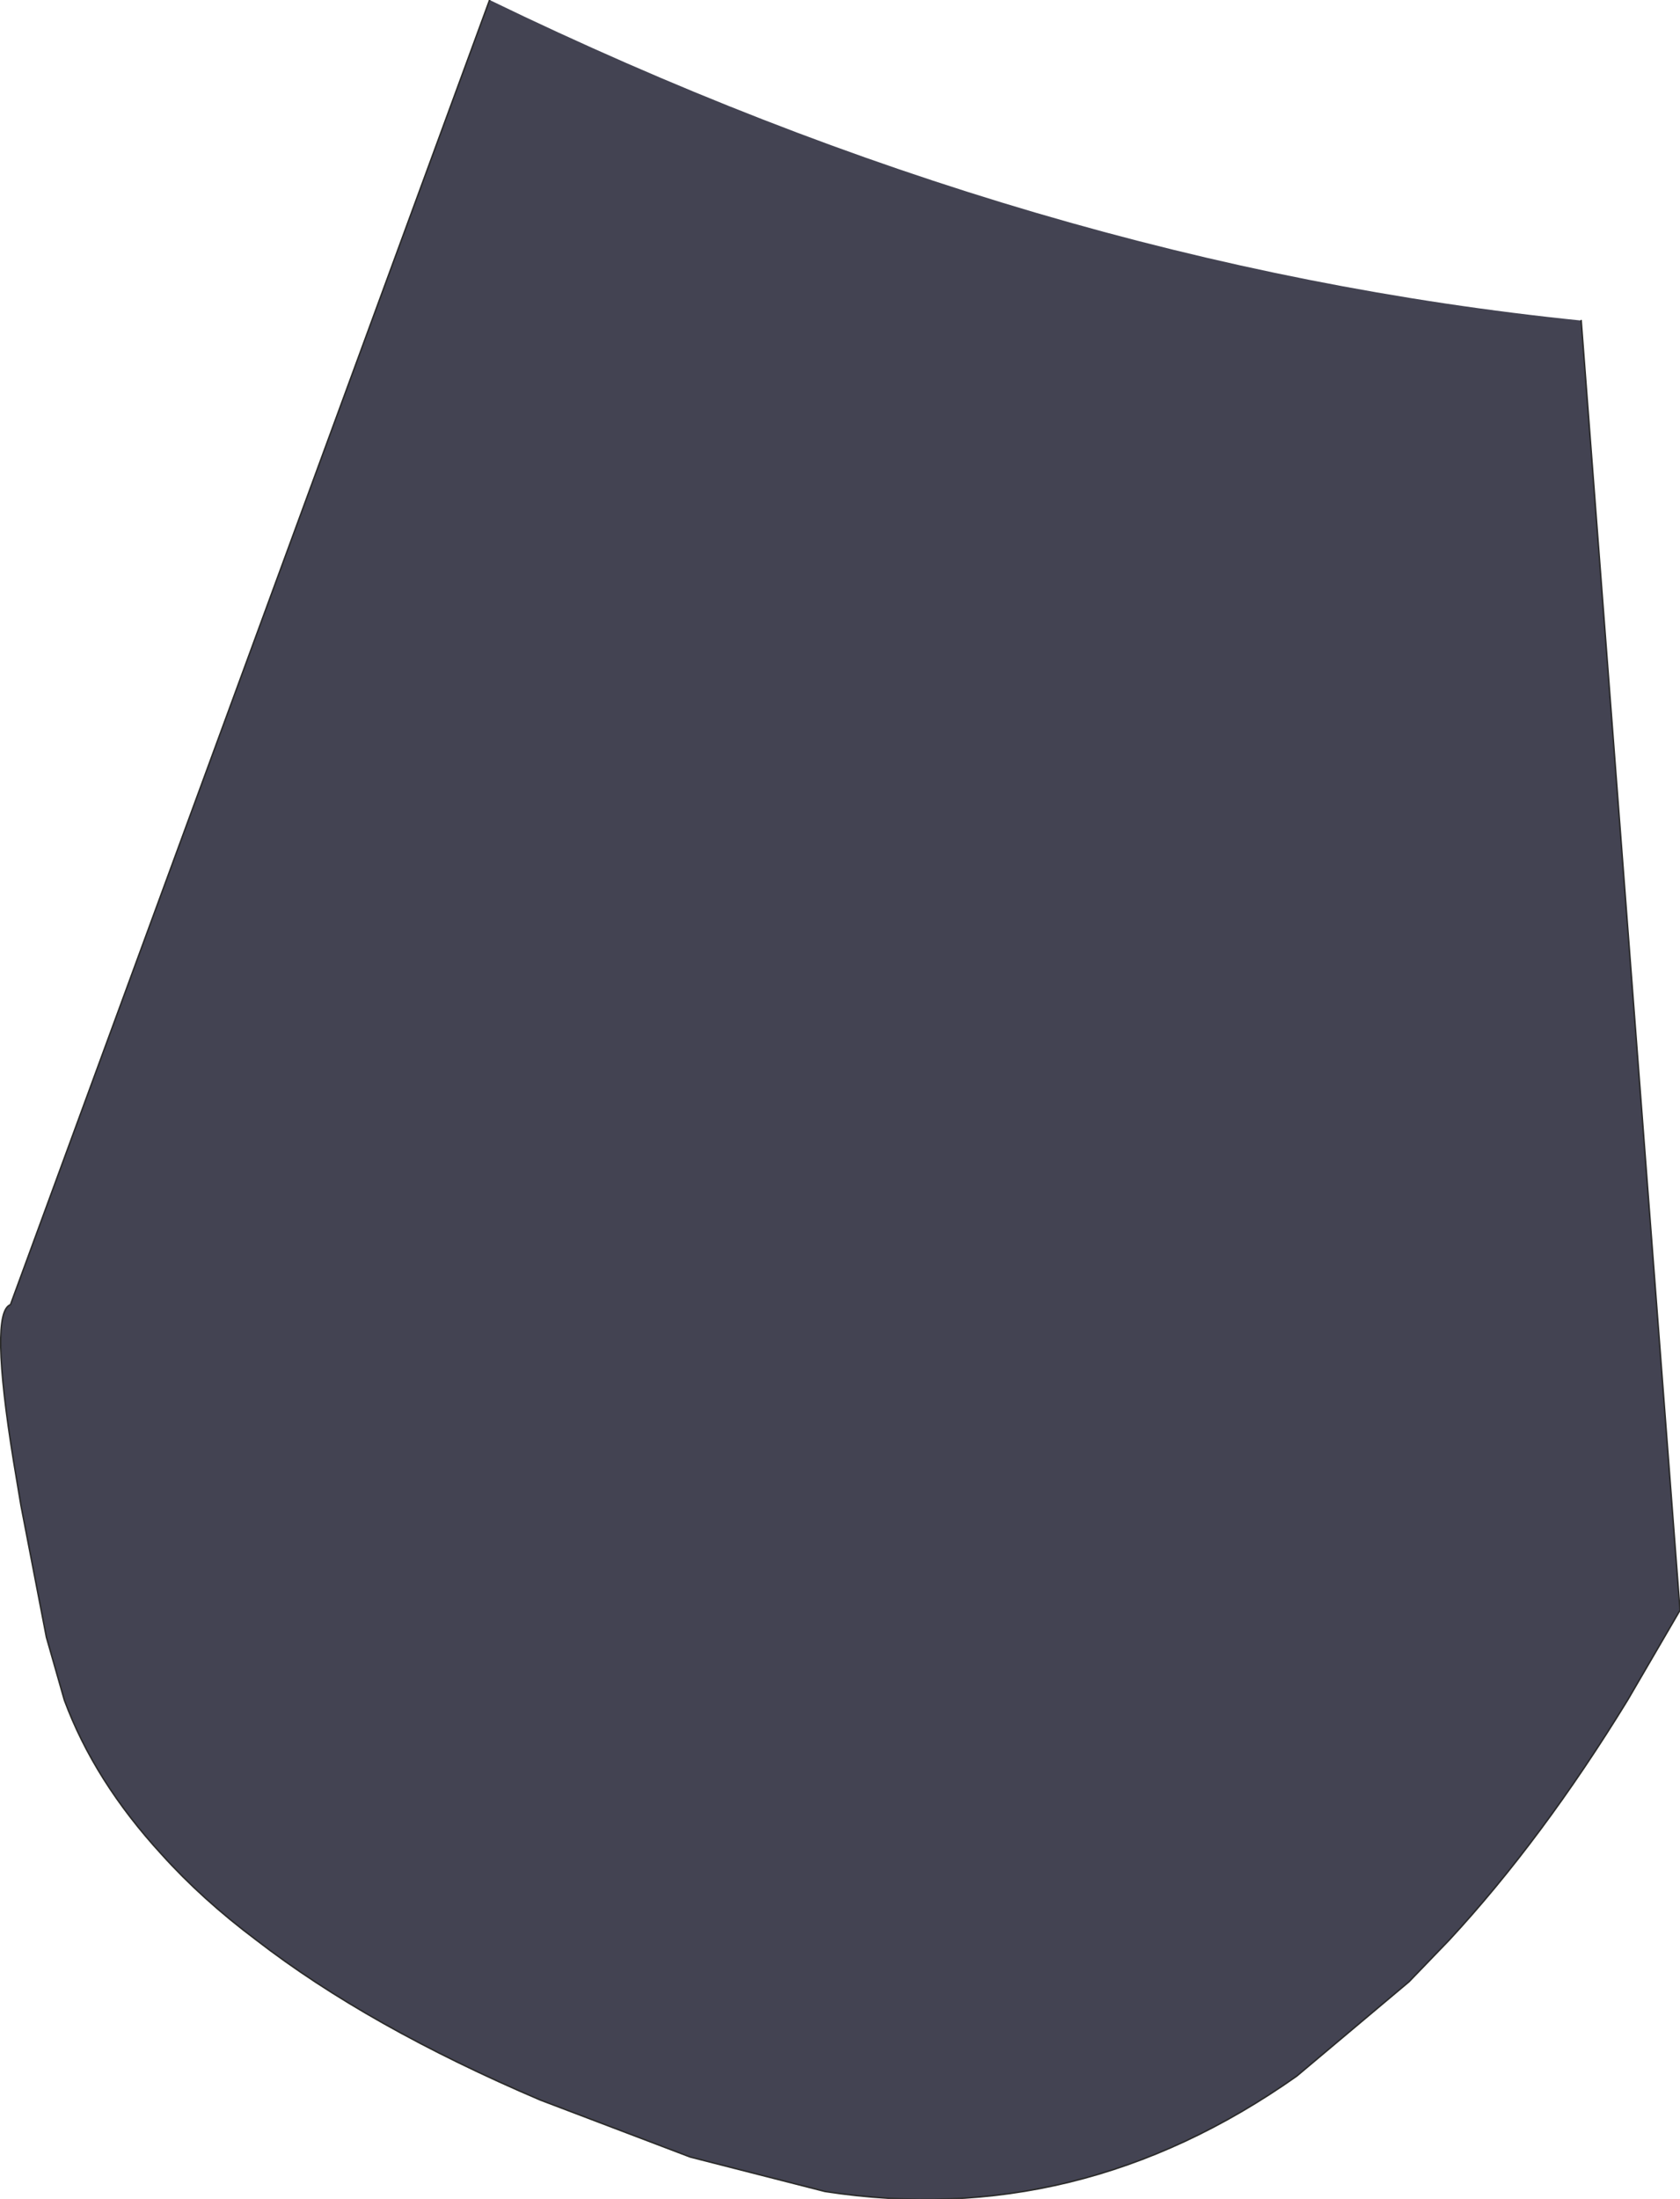 <?xml version="1.0" encoding="UTF-8" standalone="no"?>
<svg xmlns:xlink="http://www.w3.org/1999/xlink" height="73.4px" width="56.1px" xmlns="http://www.w3.org/2000/svg">
  <g transform="matrix(1.0, 0.0, 0.0, 1.0, 28.05, 36.7)">
    <path d="M24.75 -26.0 L28.05 17.05 26.3 20.05 Q23.45 24.7 20.35 28.05 L19.0 29.45 15.25 32.6 Q7.95 37.75 -0.5 36.45 L-5.0 35.3 -10.0 33.4 Q-15.75 30.95 -19.5 28.05 -21.3 26.7 -22.65 25.2 -24.9 22.75 -25.9 20.05 L-26.5 17.95 -27.35 13.55 -27.6 12.05 Q-28.4 7.1 -27.7 6.85 L-11.7 -36.7 Q6.55 -27.85 24.75 -26.0" fill="#434352" fill-rule="evenodd" stroke="none"/>
    <path d="M24.75 -26.0 L28.05 17.05 26.3 20.05 Q23.45 24.7 20.35 28.05 L19.0 29.45 15.25 32.6 Q7.95 37.75 -0.5 36.45 L-5.0 35.3 -10.0 33.4 Q-15.75 30.95 -19.5 28.05 -21.3 26.7 -22.65 25.2 -24.9 22.75 -25.9 20.05 L-26.5 17.95 -27.35 13.55 -27.6 12.05 Q-28.4 7.1 -27.7 6.85 L-11.7 -36.7" fill="none" stroke="#2b2b2b" stroke-linecap="round" stroke-linejoin="round" stroke-width="0.05"/>
  </g>
</svg>
